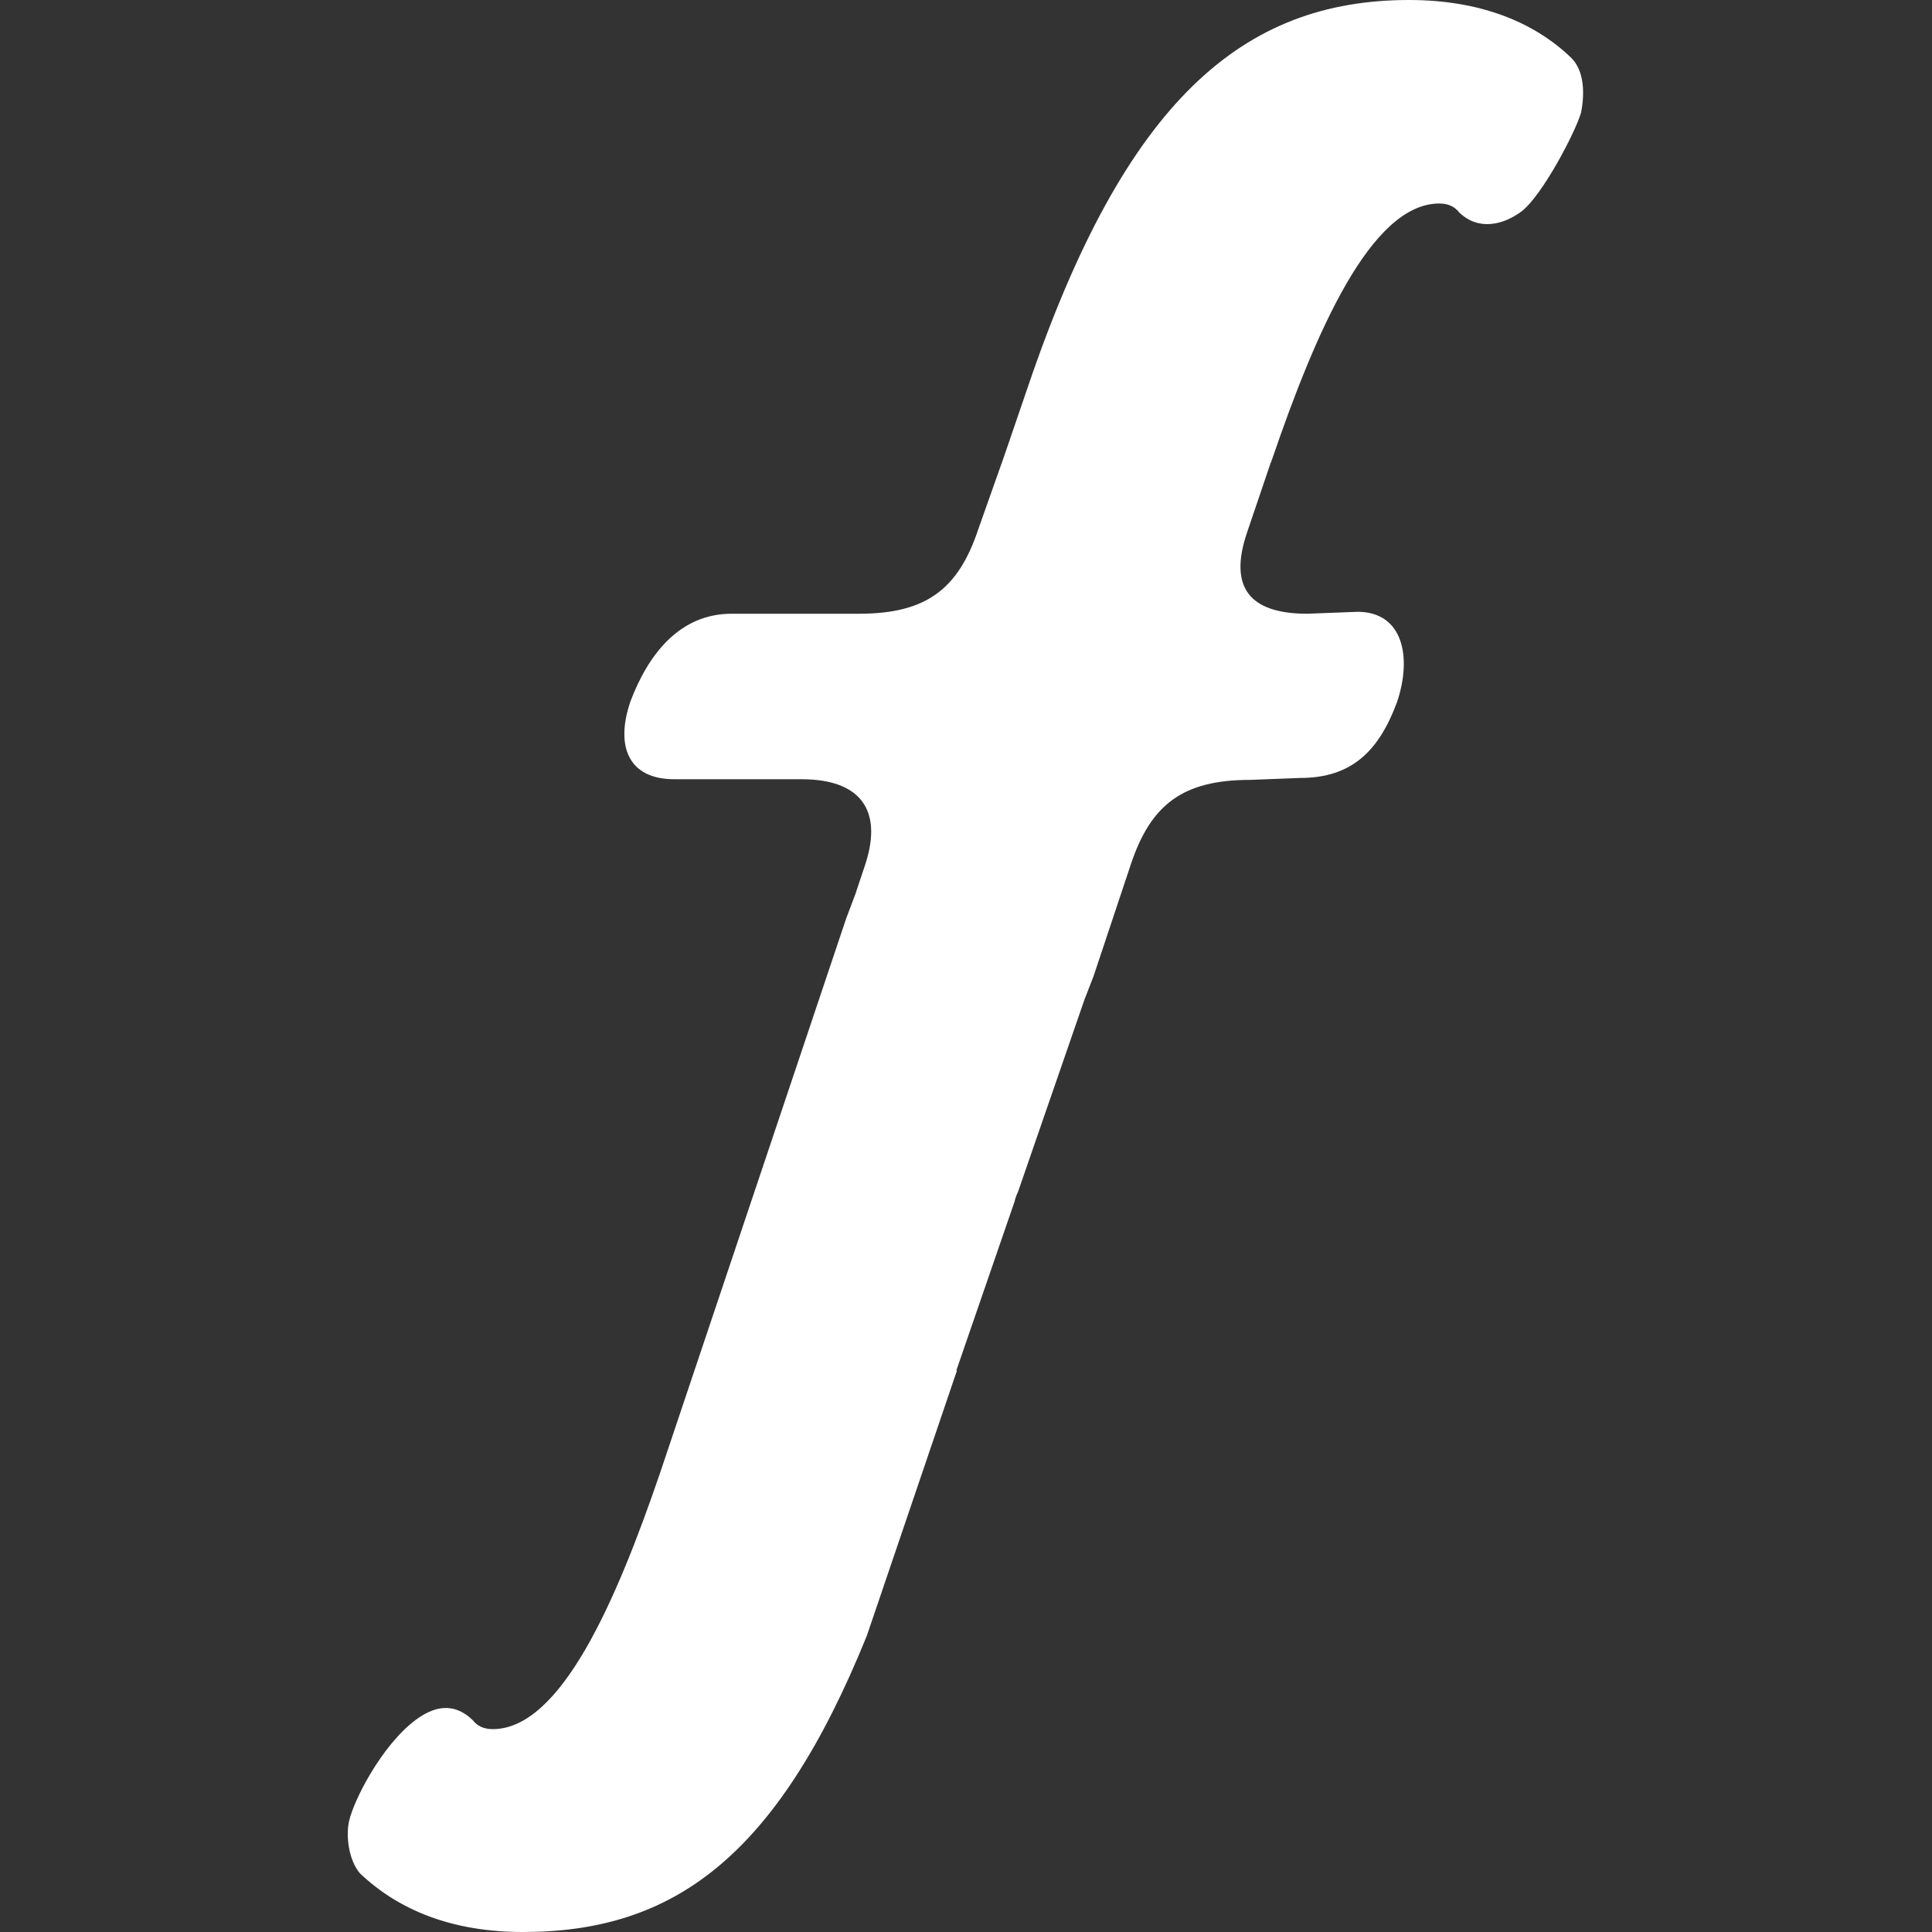 <?xml version="1.0" encoding="utf-8"?>
<!-- Generator: Adobe Illustrator 23.0.3, SVG Export Plug-In . SVG Version: 6.00 Build 0)  -->
<svg version="1.2" baseProfile="tiny" id="Vrstva_2"
	 xmlns="http://www.w3.org/2000/svg" xmlns:xlink="http://www.w3.org/1999/xlink" x="0px" y="0px" viewBox="0 0 30 30"
	 xml:space="preserve">
<rect x="0" y="0" width="30" height="30" fill="#333333" stroke="none"/>
<path fill="#FFFFFF" d="M24.4,0.9C23.82,0.34,22.98,0,21.88,0c-2.58,0-4.41,1.56-5.92,6.01l-0.37,1.08l-0.4,1.13
	c-0.31,0.93-0.81,1.31-1.85,1.31h-1.98c-0.8,0-1.29,0.62-1.57,1.36c-0.24,0.7-0.03,1.21,0.68,1.21h1.98c0.9,0,1.26,0.47,0.99,1.31
	l-0.16,0.48l-0.14,0.37l-2.89,8.61c-0.68,1.99-1.54,3.98-2.6,3.98c-0.14,0-0.24-0.05-0.31-0.14c0,0,0,0,0,0
	c-0.3-0.29-0.61-0.21-0.89,0c-0.53,0.4-0.96,1.25-1.03,1.57c-0.05,0.22-0.01,0.6,0.17,0.81C6.19,29.66,7.02,30,8.12,30
	c2.32,0,3.94-1.14,5.34-4.6l1.4-4.12l-0.01,0l0.9-2.61c0.01-0.02,0.01-0.05,0.02-0.07c0.01-0.04,0.03-0.07,0.04-0.1h0l1.03-2.98
	l0.14-0.36l0.58-1.74c0.31-0.93,0.81-1.31,1.85-1.31l0.78-0.03c0.8,0,1.22-0.42,1.5-1.17c0.24-0.7,0.1-1.41-0.61-1.41l-0.78,0.03
	c-0.9,0-1.22-0.41-0.94-1.25l0.37-1.09l0,0l0.02-0.05c0.68-1.99,1.54-3.98,2.6-3.98c0.14,0,0.24,0.05,0.31,0.14c0,0,0,0,0,0
	c0.3,0.29,0.69,0.19,0.97-0.02c0.32-0.25,0.83-1.22,0.92-1.53C24.61,1.45,24.6,1.1,24.4,0.9z"/>
</svg>
